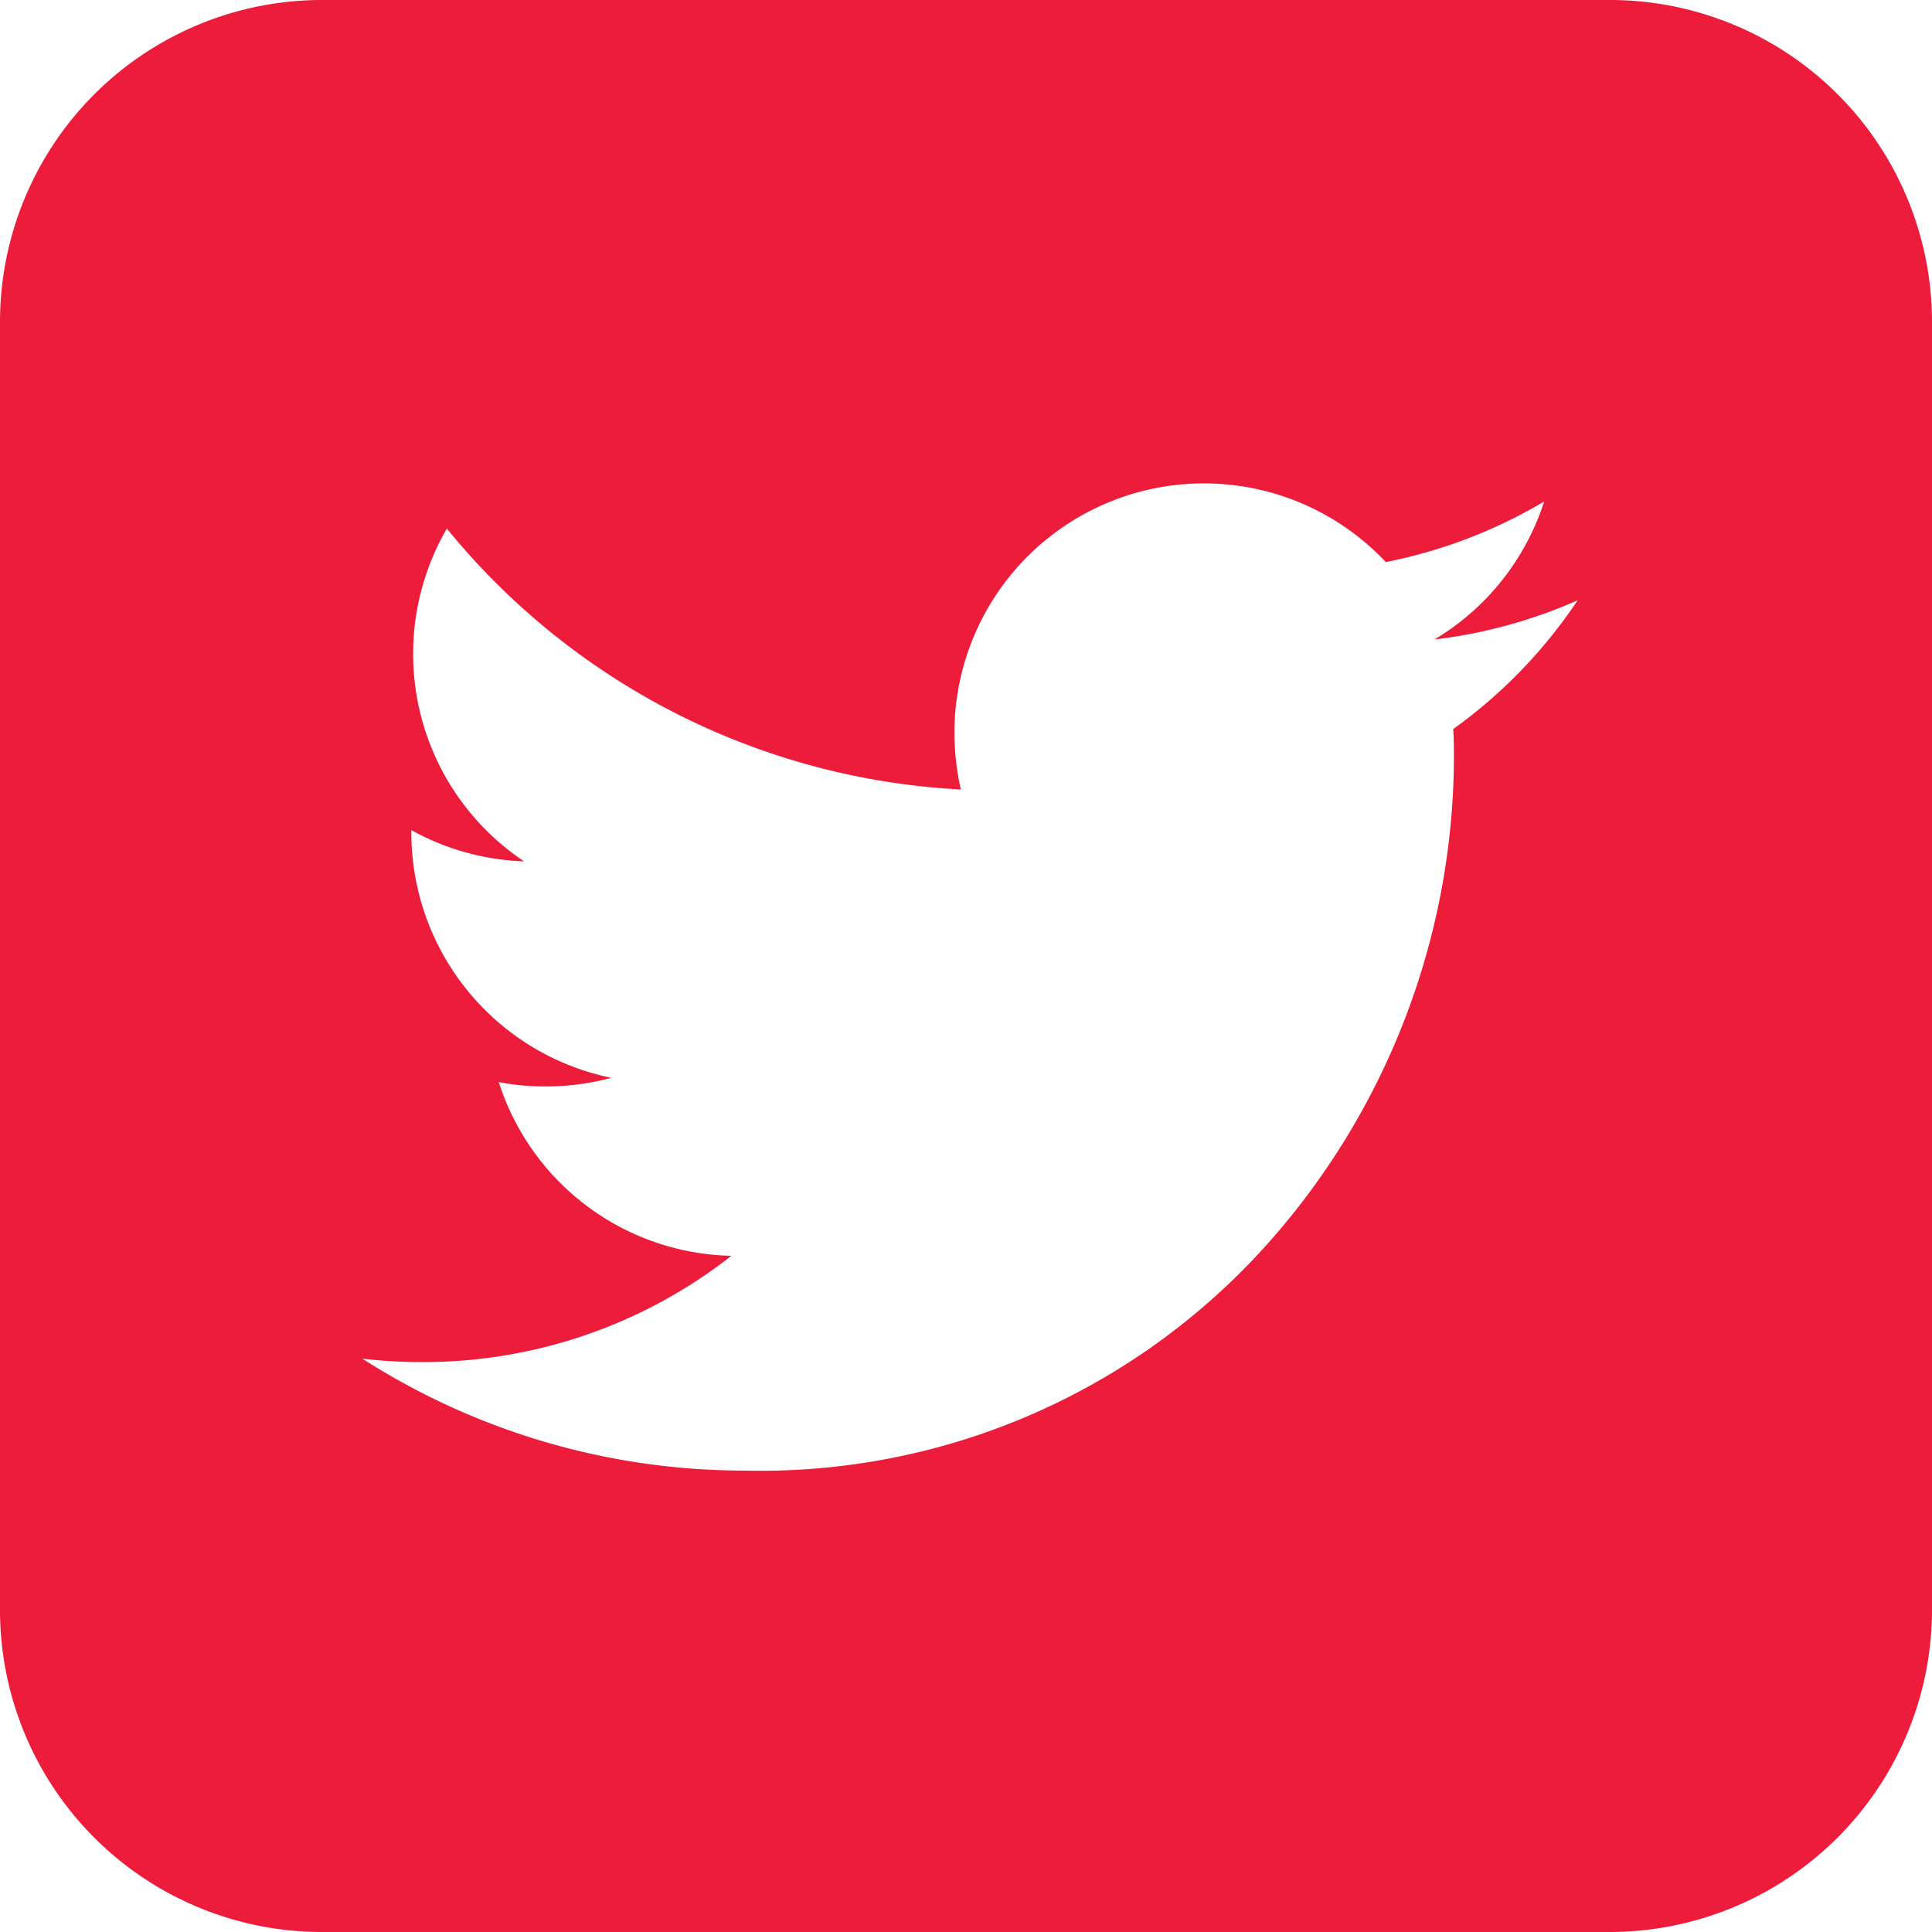 <svg xmlns="http://www.w3.org/2000/svg" width="24" height="24"><path fill="#ec1c3a" d="M20 24H4a4 4 0 0 1-4-4V4a4 4 0 0 1 4-4h16a4 4 0 0 1 4 4v16a4.005 4.005 0 0 1-4 4M4.5 16.877a8.8 8.8 0 0 0 4.748 1.391 8.44 8.44 0 0 0 6.543-2.868 9.12 9.12 0 0 0 2.27-5.943c0-.162 0-.285-.009-.4a6.2 6.2 0 0 0 1.546-1.6 6.2 6.2 0 0 1-1.779.487 3.1 3.1 0 0 0 1.363-1.714 6.2 6.2 0 0 1-1.967.752A3.1 3.1 0 0 0 11.856 9.1a3.2 3.2 0 0 0 .08.707 8.82 8.82 0 0 1-6.385-3.241A3.1 3.1 0 0 0 6.51 10.7a3.1 3.1 0 0 1-1.4-.388v.039a3.11 3.11 0 0 0 2.484 3.038 3.1 3.1 0 0 1-.816.107 3 3 0 0 1-.582-.054 3.1 3.1 0 0 0 2.89 2.158 6.2 6.2 0 0 1-3.847 1.32 6 6 0 0 1-.739-.043"/></svg>